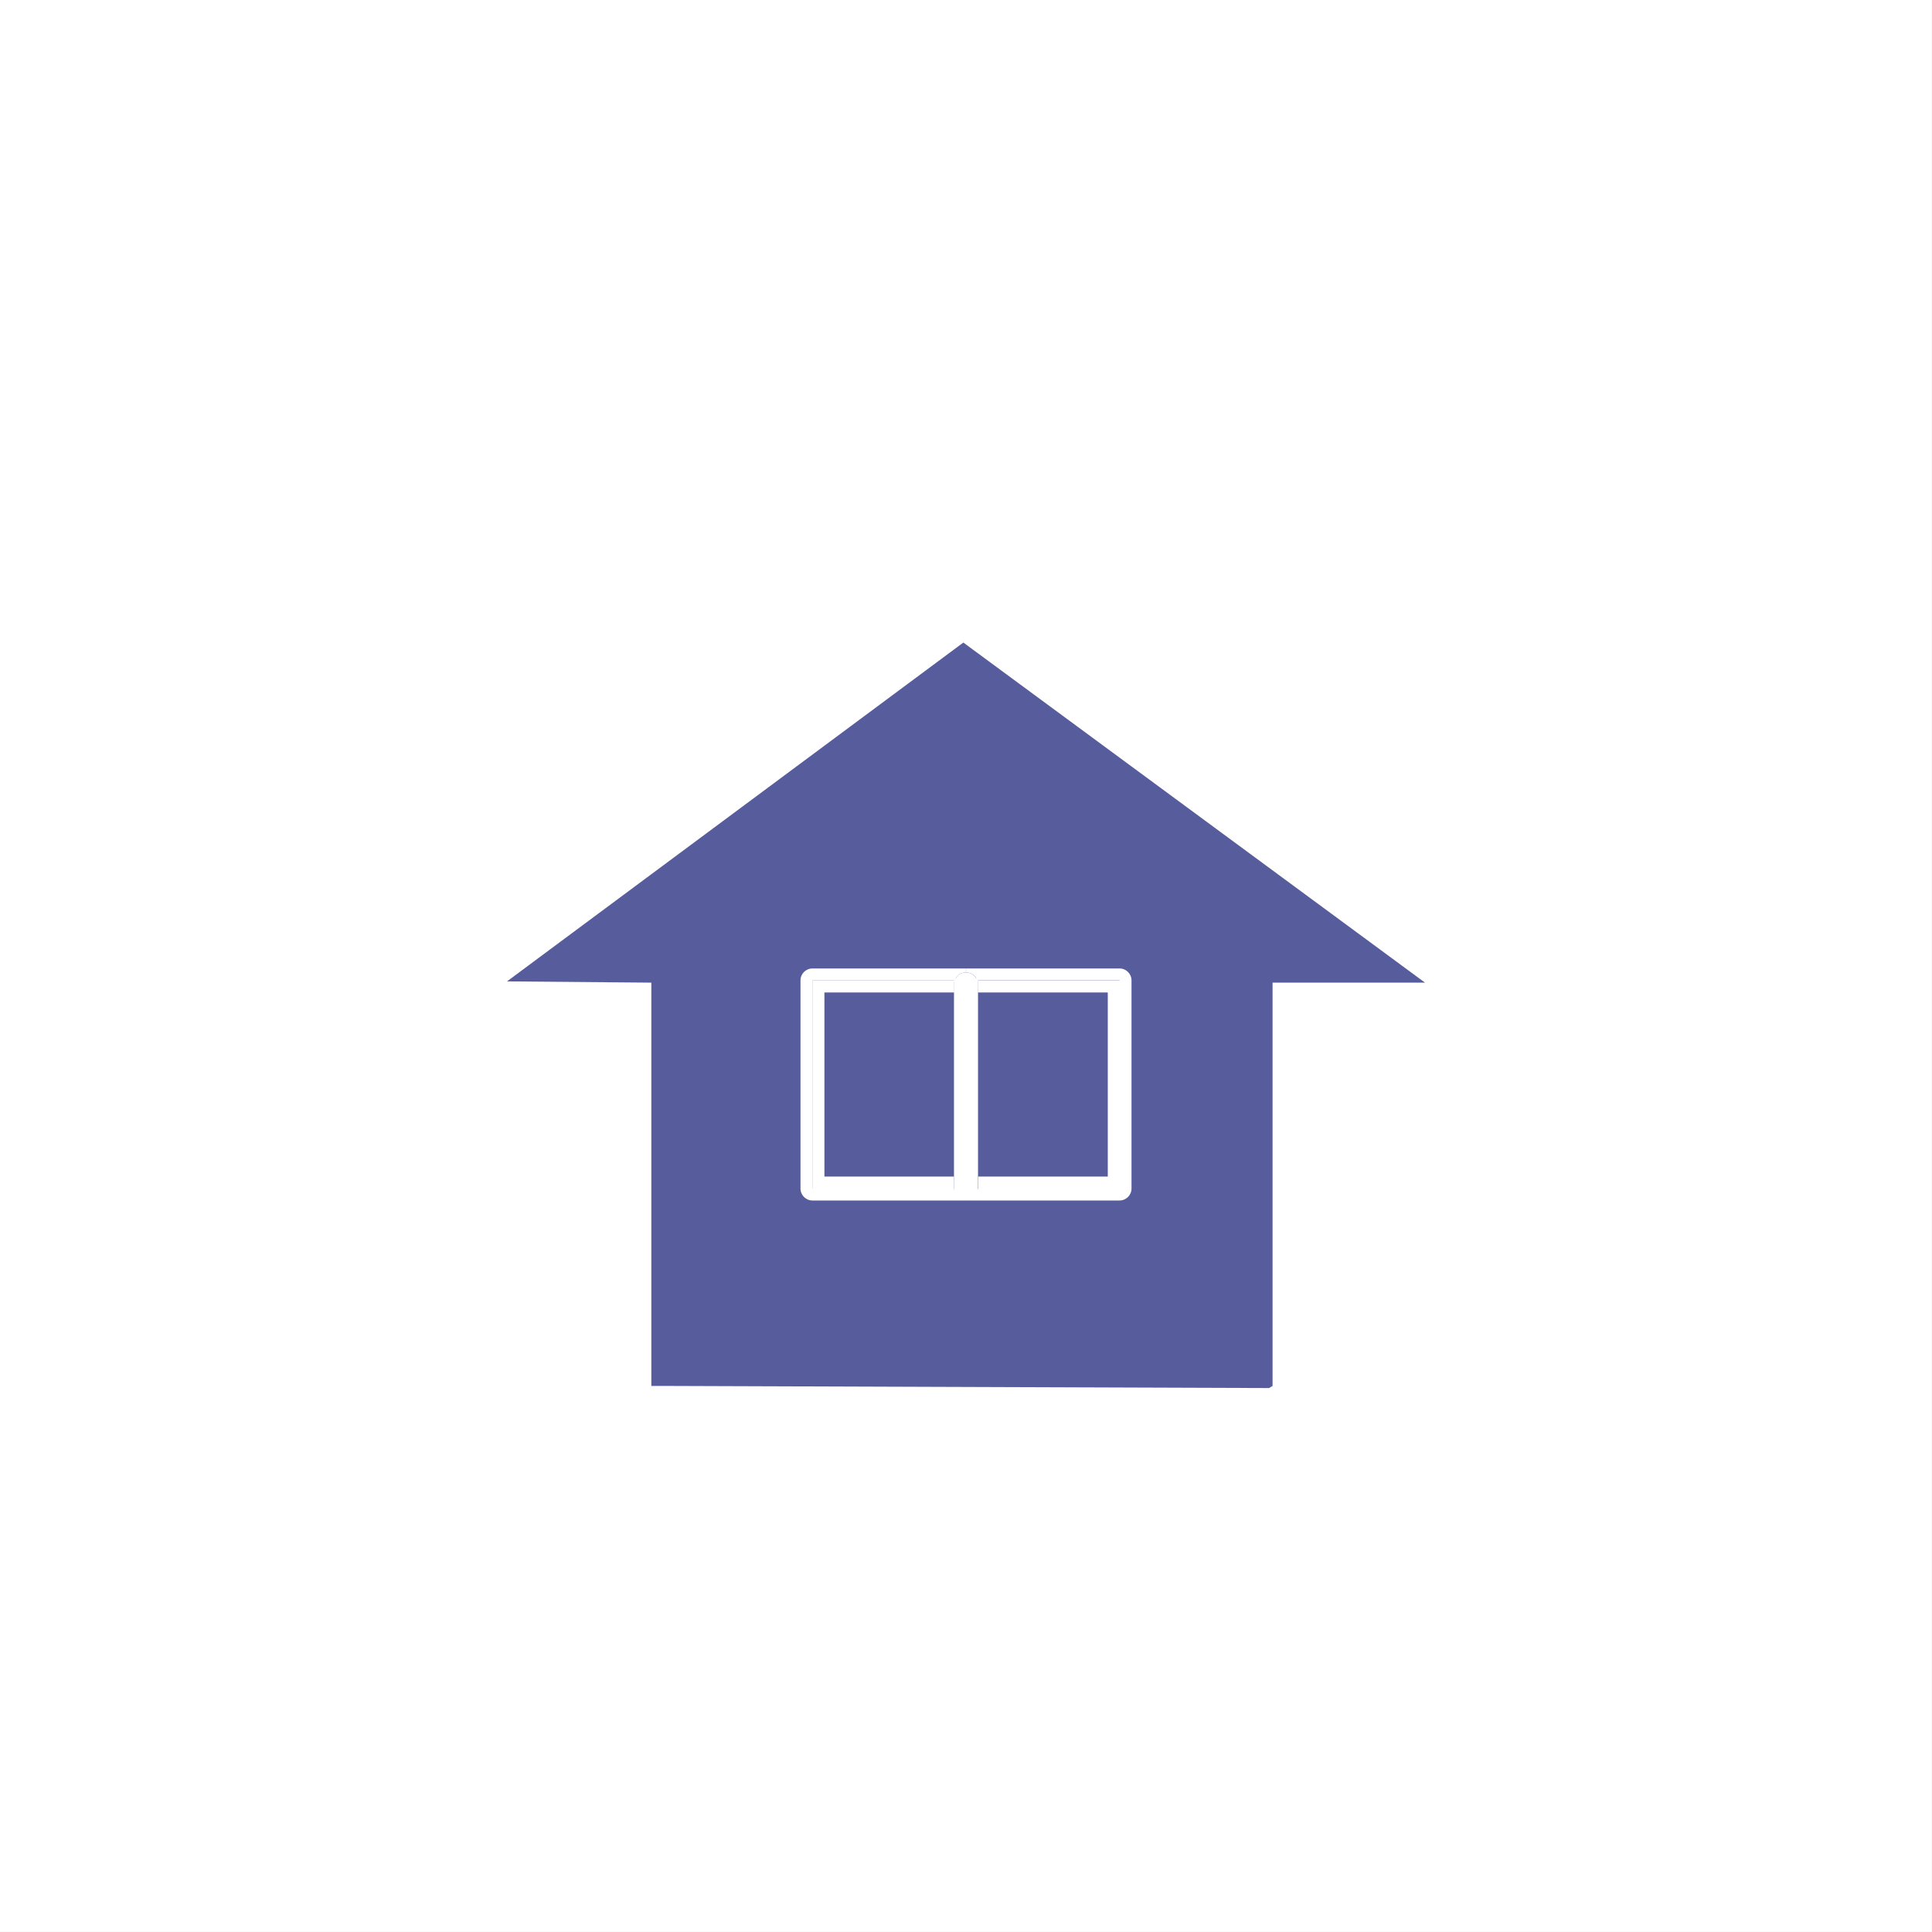 <?xml version="1.0" encoding="UTF-8"?><svg id="_レイヤー_2" xmlns="http://www.w3.org/2000/svg" viewBox="0 0 200.25 200.25"><rect x="0" y="0" width="200.25" height="200.25" fill="#808080" stroke="none"/><defs><style>.cls-1,.cls-2{fill:#fff;}.cls-2{stroke:#fff;stroke-miterlimit:10;stroke-width:.25px;}.cls-3{fill:#111872;opacity:.7;}</style></defs><g id="_レイヤー_1-2"><rect class="cls-2" x=".12" y=".12" width="200" height="200"/><polyline class="cls-3" points="68.76 143.65 67.51 143.65 67.51 101.85 52.55 101.72 99.85 66.6 147.7 101.85 131.9 101.85 131.9 143.65 131.54 143.87"/><rect class="cls-1" x="98.88" y="101.42" width="2.49" height="22.9"/><path class="cls-1" d="m101.37,102.04v.83h-2.49v-.83c0-.14.03-.29.07-.42h2.35c.05.13.07.27.07.42Z"/><path class="cls-1" d="m101.3,101.62h-2.35c.17-.48.63-.83,1.17-.83s1,.35,1.17.83Z"/><path class="cls-1" d="m101.3,101.62c-.17-.48-.63-.83-1.17-.83v-.41h15.91c.69,0,1.24.56,1.24,1.24v21.57c0,.69-.56,1.24-1.24,1.24h-15.91v-.13c.64,0,1.17-.49,1.24-1.12h14.68v-21.57h-14.74Z"/><path class="cls-1" d="m100.12,124.43h-15.91c-.69,0-1.24-.56-1.24-1.24v-21.57c0-.69.56-1.24,1.24-1.24h15.91v.41c-.54,0-1,.35-1.17.83h-14.74v21.57h14.68c.06.63.59,1.12,1.24,1.12v.13Z"/><path class="cls-1" d="m84.21,101.62h14.74c-.05.13-.07.27-.07.42v.83h-13.43v19.08h13.43v1.12s0,.09,0,.13h-14.68v-21.57Z"/><path class="cls-1" d="m116.06,101.62h-14.74c.05.13.07.27.07.42v.83s13.43,0,13.43,0v19.08h-13.43s0,1.12,0,1.12c0,.04,0,.09,0,.13h14.68s0-21.57,0-21.57Z"/></g></svg>